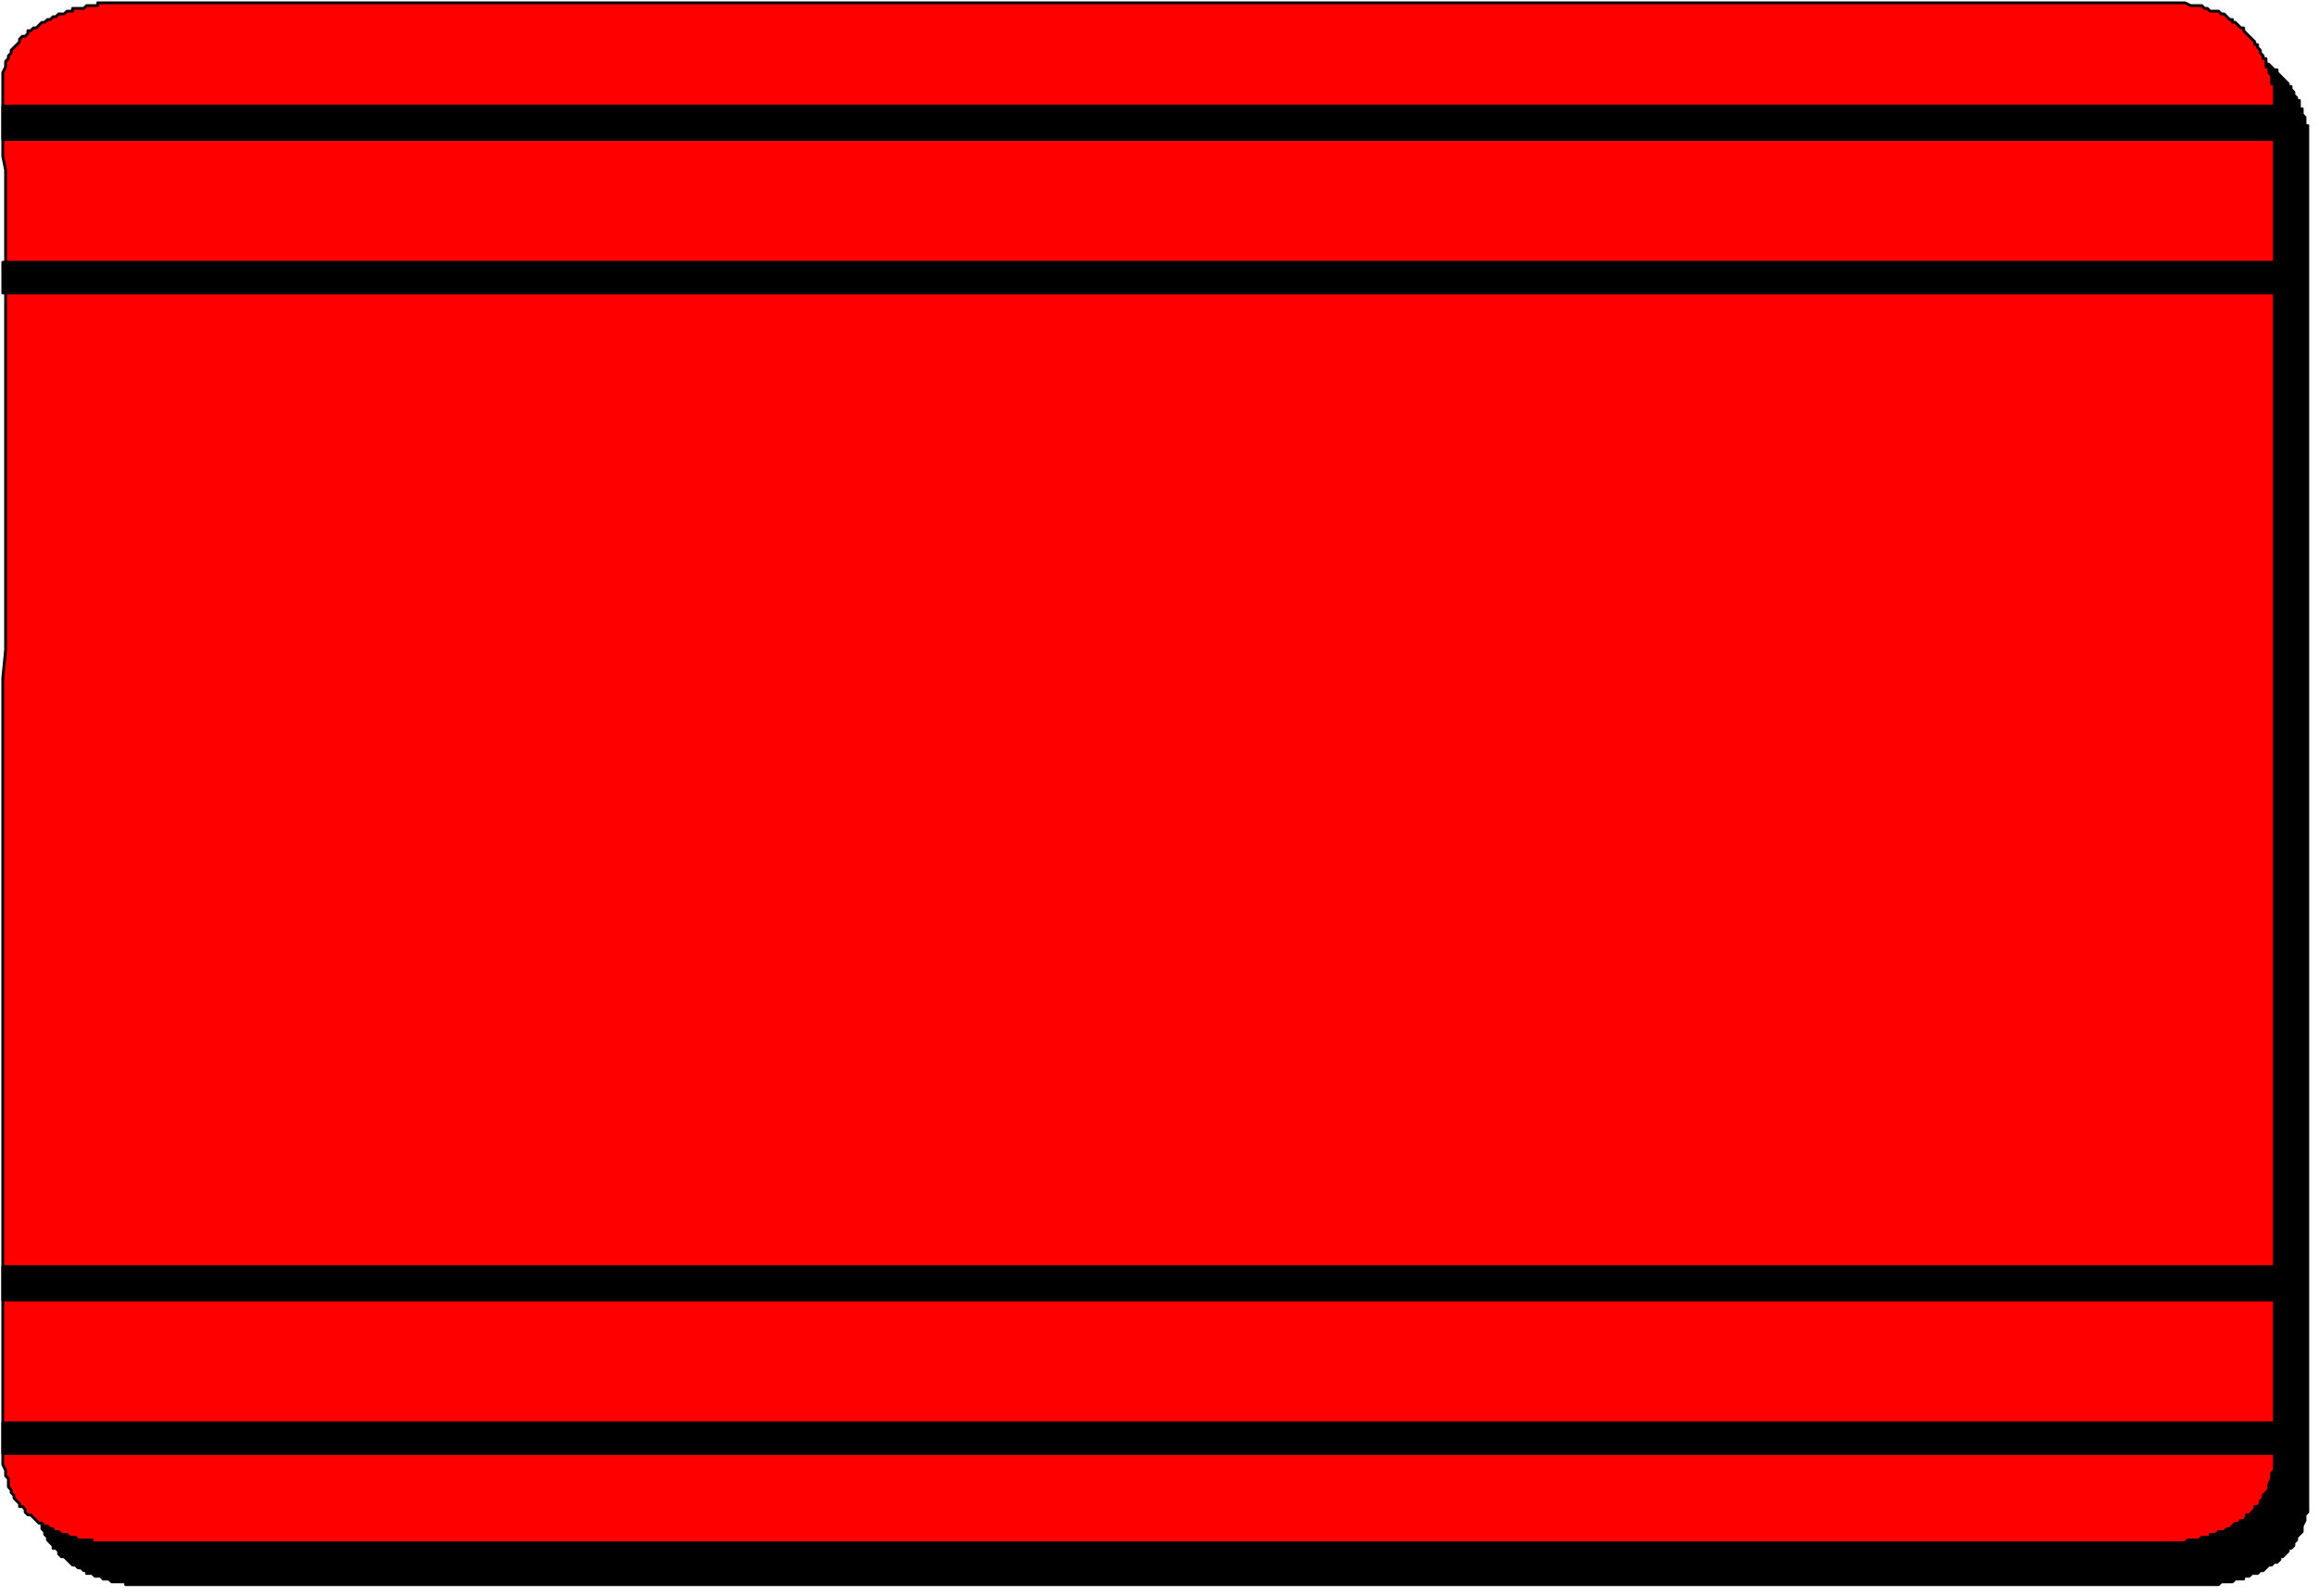 <svg xmlns="http://www.w3.org/2000/svg" fill-rule="evenodd" height="183" preserveAspectRatio="none" stroke-linecap="round" viewBox="0 0 831 572" width="265.867"><style>.pen0{stroke:#000;stroke-width:1;stroke-linejoin:round}.brush1{fill:#000}</style><path class="pen0 brush1" d="M789 568H45v-1h-5l-1-1h-2l-1-1h-2l-1-1h-2v-1h-1l-1-1h-1l-1-1h-1l-3-3h-1l-1-1v-1l-1-1h-1v-1l-2-2v-1l-1-1v-1l-1-1v-3l-1-1v-2l-1-2V258l1-10V76l-1-5V41l1-2v-2l1-1v-1l1-1v-1l3-3v-1l1-1h1l1-1v-1h1l1-1h1l2-2h1l1-1h1l1-1h1l1-1h2l1-1h2v-1h4l1-1h4v-1h748l2 1h4l1 1h1l1 1h3l1 1h1l2 2h1v1h1l2 2h1v1l4 4v1h1v1l1 1v1l1 1v1h1v3h1v2l1 1v3h1v497l-1 1v2l-1 2v2l-2 2v1l-1 1v1l-1 1h-1v1l-2 2h-1v1l-1 1h-1l-1 1h-1l-2 2h-1l-1 1h-2l-1 1h-2v1h-3l-1 1h-4l-1 1h-6z"/><path class="pen0" style="fill:red" d="M777 553H33v-1h-5l-1-1h-2l-1-1h-2l-1-1h-2v-1h-1l-1-1h-1l-1-1h-1l-3-3h-1l-1-1v-1l-1-1H7v-1l-2-2v-1l-1-1v-1l-1-1v-3l-1-1v-2l-1-2V243l1-10V61l-1-5V26l1-2v-2l1-1v-1l1-1v-1l3-3v-1l1-1h1l1-1v-1h1l1-1h1l2-2h1l1-1h1l1-1h1l1-1h2l1-1h2V3h4l1-1h4V1h748l2 1h4l1 1h1l1 1h3l1 1h1l2 2h1v1h1l2 2h1v1l4 4v1h1v1l1 1v1l1 1v1h1v3h1v2l1 1v3h1v497l-1 1v2l-1 2v2l-2 2v1l-1 1v1l-1 1h-1v1l-2 2h-1v1l-1 1h-1l-1 1h-1l-2 2h-1l-1 1h-2l-1 1h-2v1h-3l-1 1h-4l-1 1h-6z"/><path class="pen0 brush1" d="M1 510v11h819v-11H1zm0-56v12h819v-12H1zM1 94v11h819V94H1zm0-56v12h819V38H1z"/></svg>
